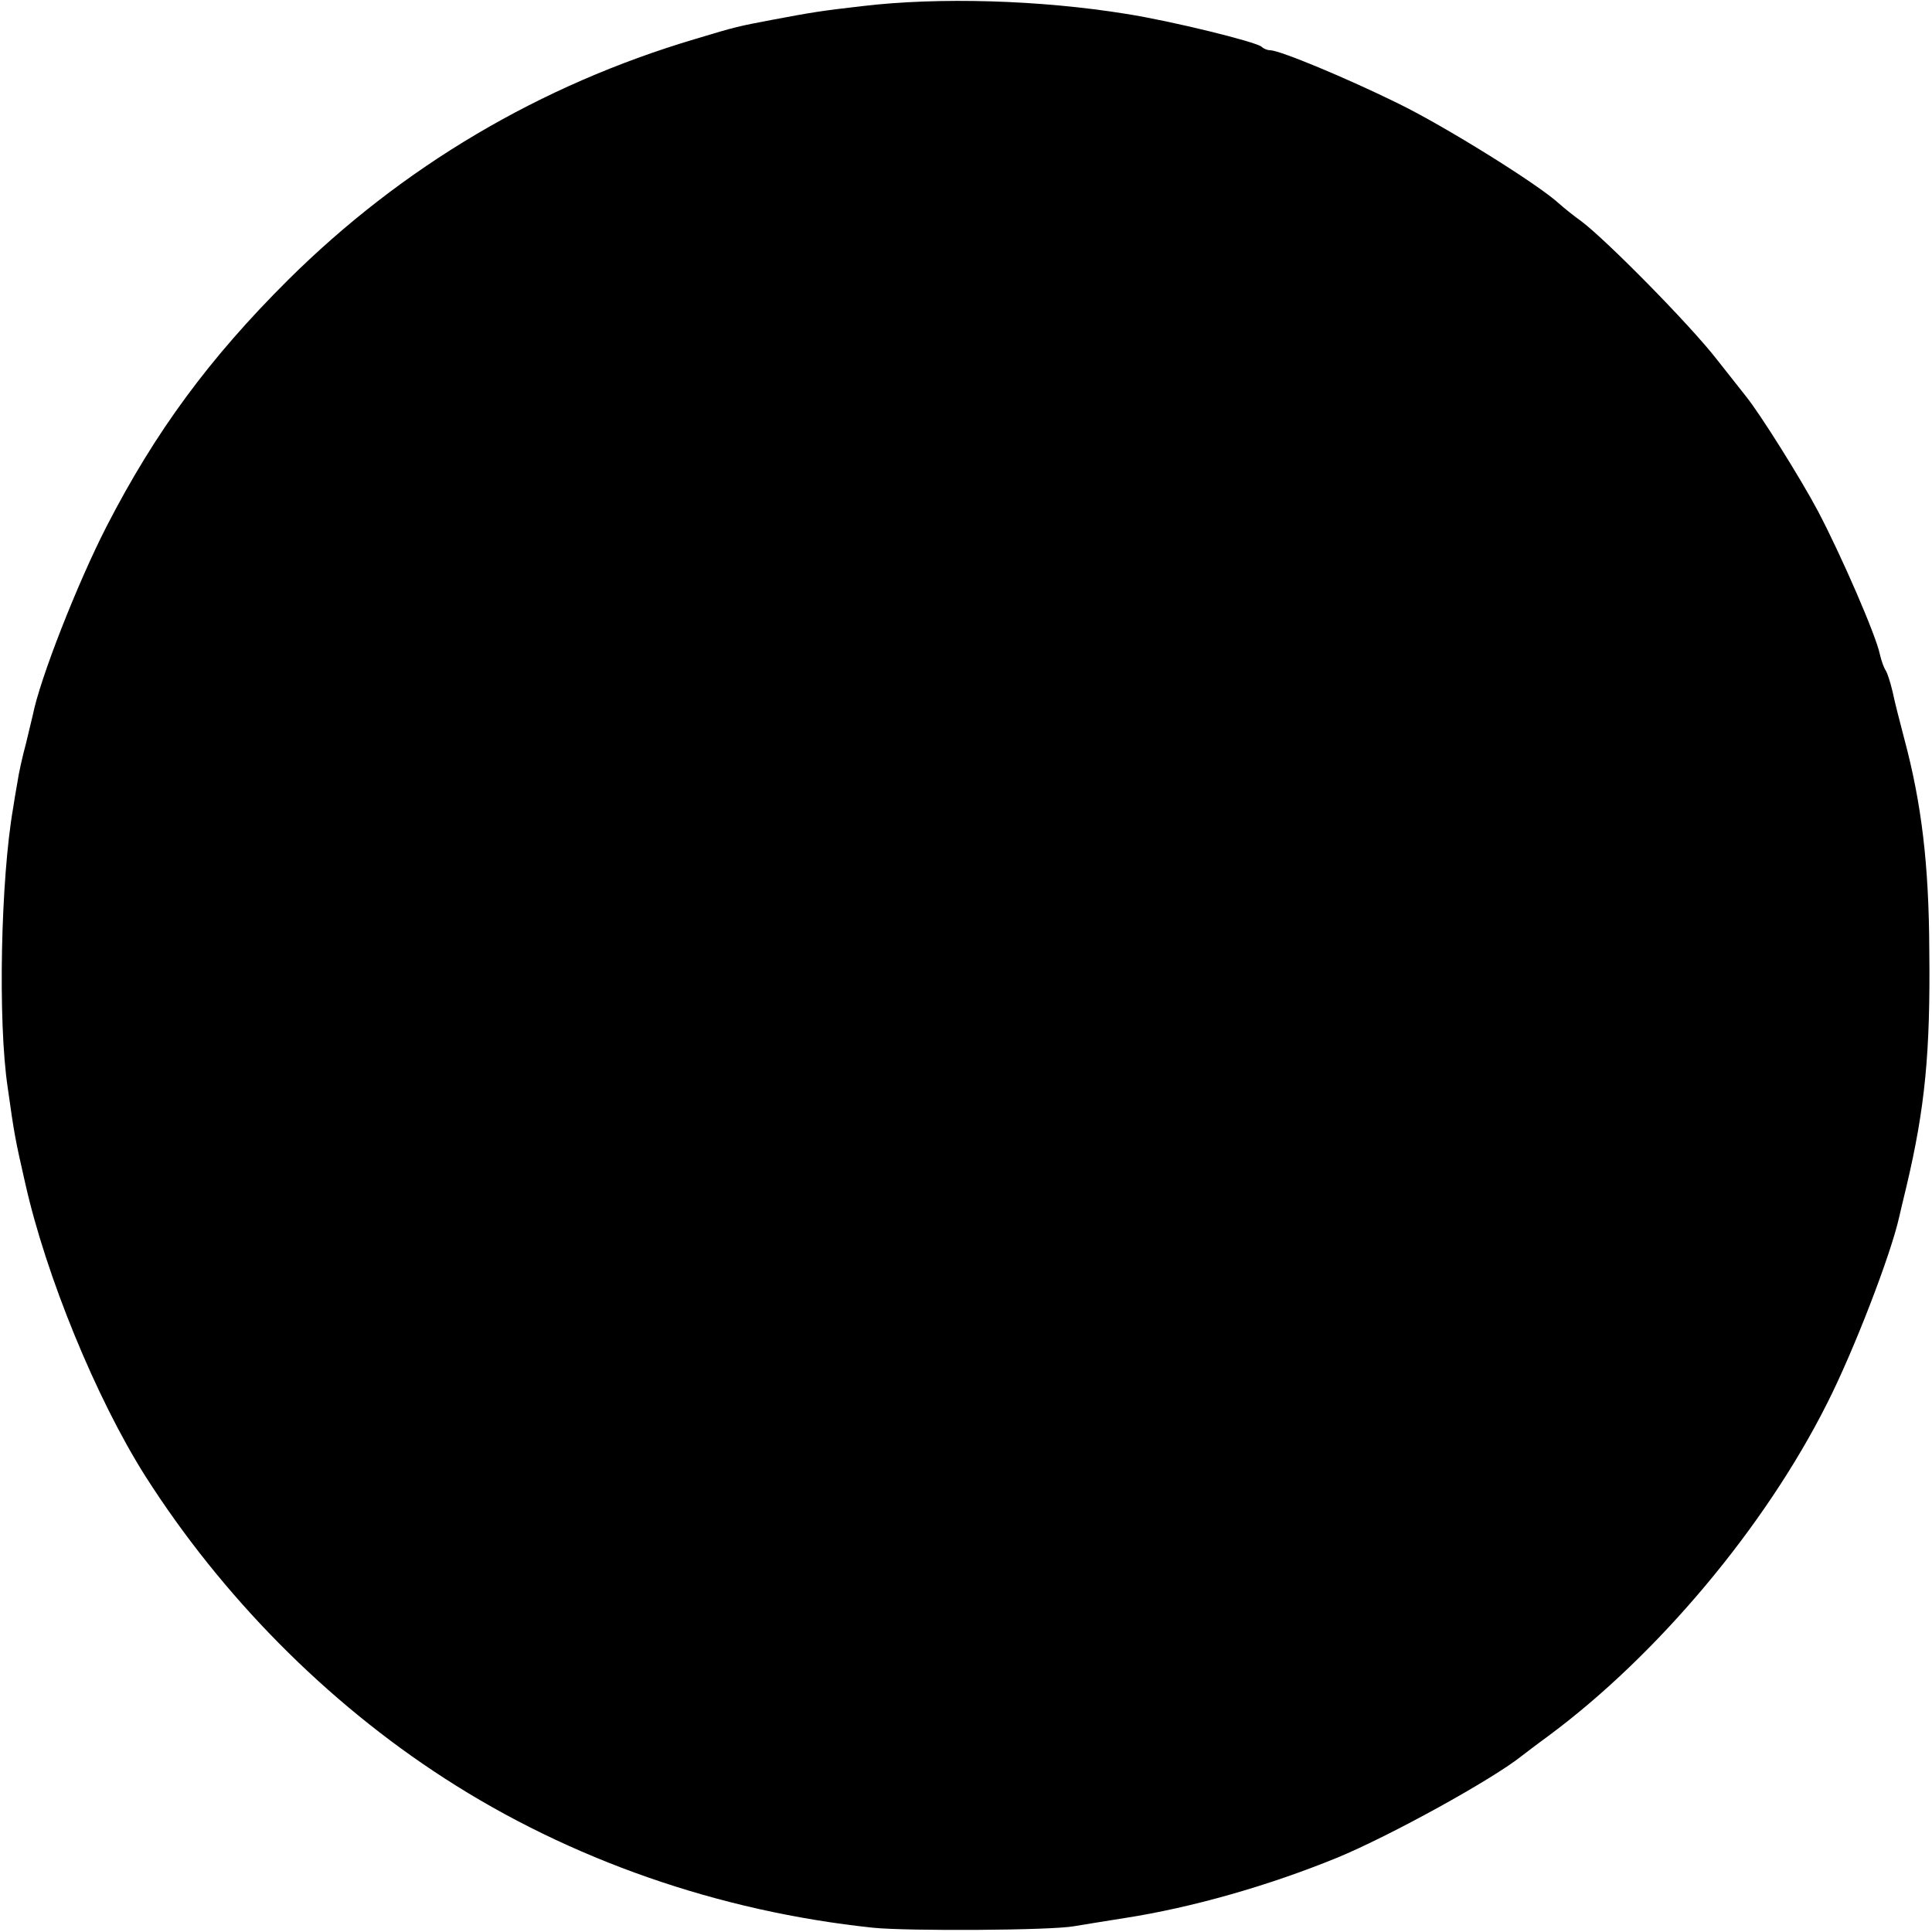 <?xml version="1.0" standalone="no"?>
<!DOCTYPE svg PUBLIC "-//W3C//DTD SVG 20010904//EN"
 "http://www.w3.org/TR/2001/REC-SVG-20010904/DTD/svg10.dtd">
<svg version="1.0" xmlns="http://www.w3.org/2000/svg"
 width="500pt" height="500pt" viewBox="0 0 500 500"
 preserveAspectRatio="xMidYMid meet">
<g transform="translate(0,500) scale(0.1,-0.1)"
fill="#000000" stroke="none">
<path d="M2230 4984 c-105 -12 -129 -16 -230 -35 -89 -17 -92 -17 -201 -50
-401 -119 -758 -330 -1054 -624 -203 -202 -343 -392 -469 -637 -76 -148 -173
-396 -191 -488 -2 -8 -10 -42 -18 -75 -9 -33 -19 -78 -22 -100 -4 -22 -9 -52
-11 -66 -32 -183 -40 -552 -14 -724 17 -121 19 -132 45 -246 54 -242 185 -560
311 -759 198 -311 469 -585 774 -782 326 -211 711 -345 1110 -387 90 -9 461
-7 520 4 19 3 78 13 130 21 174 27 371 83 550 156 138 57 403 203 480 265 8 6
39 30 68 51 283 210 560 541 720 859 70 138 165 385 187 483 2 8 10 44 19 80
48 203 62 346 59 610 -1 224 -20 381 -65 549 -11 42 -25 96 -30 121 -6 25 -14
50 -18 55 -4 6 -11 24 -15 42 -10 49 -100 256 -160 370 -44 83 -149 251 -187
298 -4 5 -38 48 -75 95 -69 89 -284 307 -350 357 -21 15 -47 36 -58 46 -54 50
-297 201 -416 259 -134 66 -307 138 -332 138 -7 0 -17 4 -22 9 -15 13 -235 67
-350 85 -222 36 -485 44 -685 20z"/>
</g>
</svg>
